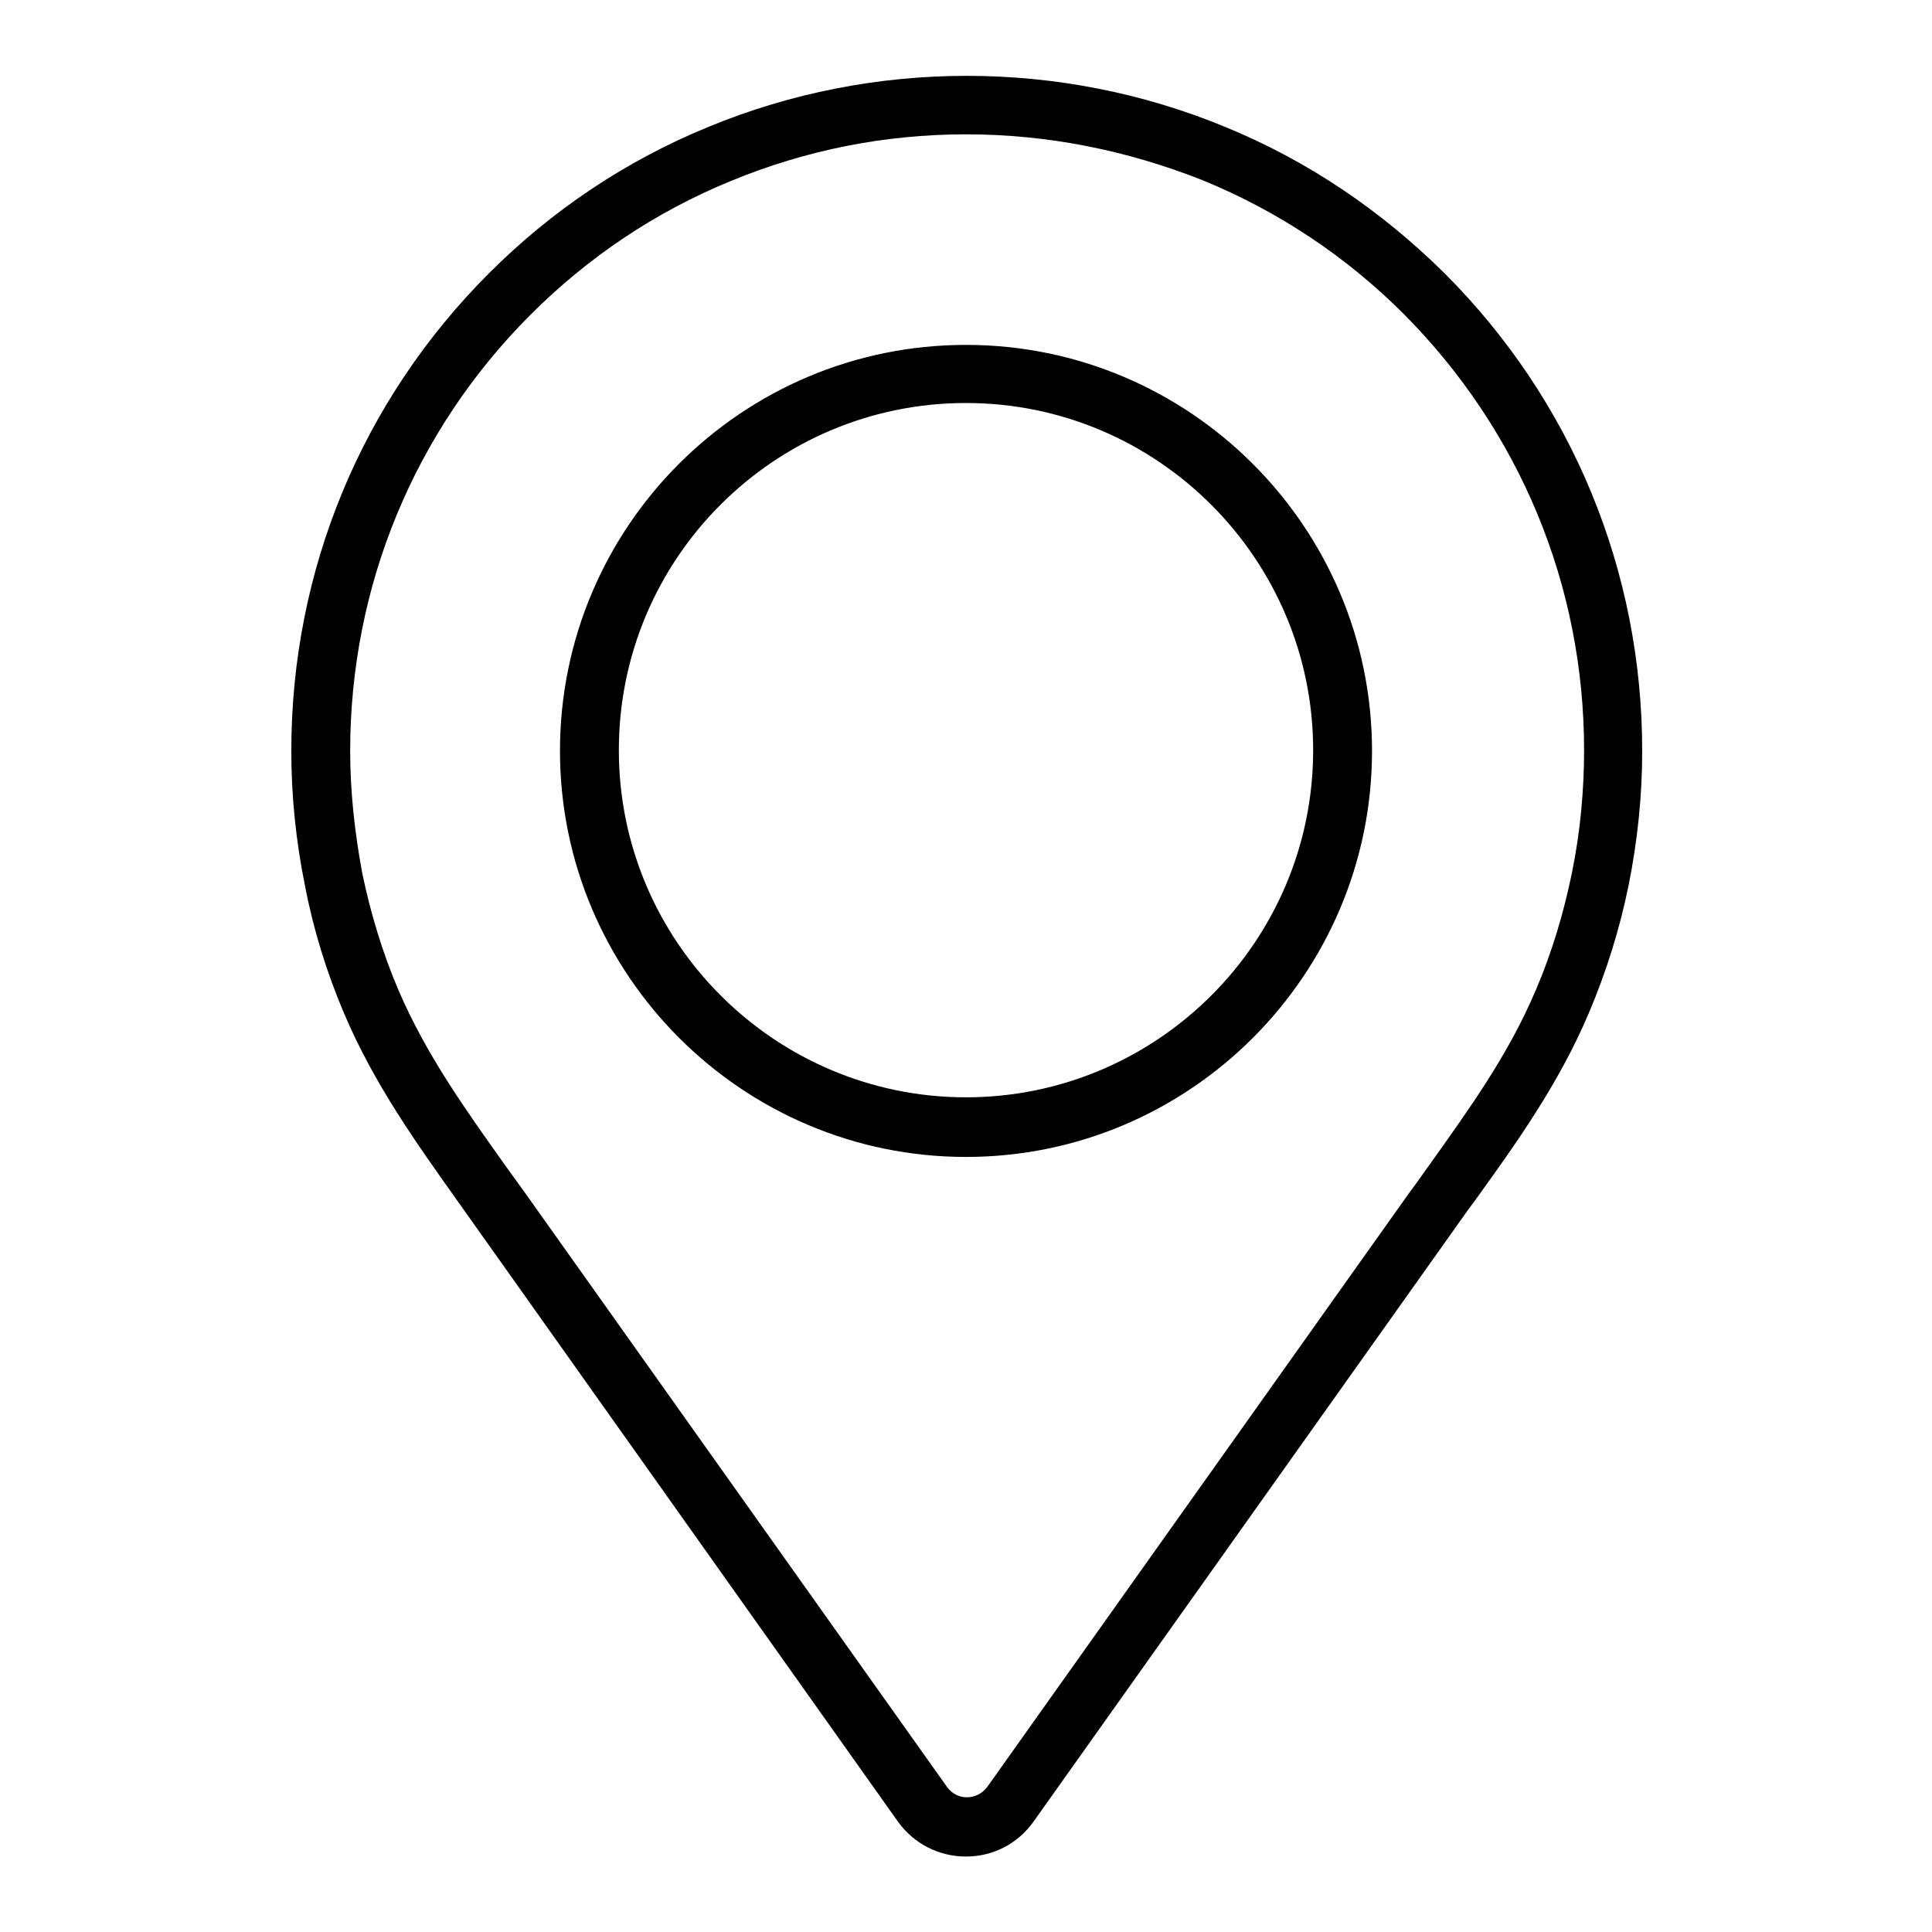 <?xml version="1.0" encoding="utf-8"?>
<!-- Svg Vector Icons : http://www.onlinewebfonts.com/icon -->
<!DOCTYPE svg PUBLIC "-//W3C//DTD SVG 1.1//EN" "http://www.w3.org/Graphics/SVG/1.1/DTD/svg11.dtd">
<svg version="1.1" xmlns="http://www.w3.org/2000/svg" xmlns:xlink="http://www.w3.org/1999/xlink" x="0px" y="0px" viewBox="0 0 256 256" enable-background="new 0 0 256 256" xml:space="preserve">
<g><g><g><g><g><path fill="#000000" d="M128,246c-3.6,0-6.9-1.7-9-4.6l-58.4-82.3c-5.4-7.6-11-15.4-15-24.8c-2.3-5.4-4.1-11.2-5.2-17c-1.2-5.9-1.8-11.9-1.8-17.8c0-23.9,9.3-46.4,26.2-63.3c8.3-8.3,18.1-14.9,29.1-19.4c21.8-9,46.6-9,68.4,0c11,4.5,20.7,11.1,29.1,19.4c16.9,16.9,26.2,39.4,26.2,63.3c0,5.9-0.6,11.8-1.8,17.8c-1.2,5.9-3,11.6-5.3,17c-4,9.4-9.6,17.2-15,24.7c-0.6,0.8-1.2,1.6-2.6,3.6L137,241.3C134.9,244.3,131.6,246,128,246z M128,17.8c-10.8,0-21.3,2.1-31.2,6.2c-10,4.1-18.9,10.1-26.5,17.7c-15.4,15.4-23.9,36-23.9,57.8c0,5.4,0.6,10.8,1.6,16.2c1.1,5.3,2.7,10.6,4.8,15.5c3.7,8.6,8.8,15.7,14.2,23.3l2.6,3.6l55.9,78.7c1.3,1.8,3.9,1.8,5.3,0l55.9-78.7c1.5-2,2-2.8,2.6-3.6c5.4-7.6,10.5-14.6,14.2-23.3c2.1-4.9,3.7-10.2,4.8-15.6c1.1-5.4,1.6-10.9,1.6-16.2c0-21.8-8.5-42.3-23.9-57.8c-7.6-7.6-16.6-13.6-26.6-17.7C149.3,19.9,138.8,17.8,128,17.8z M128,153.3c-29.7,0-53.8-24.2-53.8-53.8c0-29.7,24.1-53.8,53.8-53.8c29.7,0,53.8,24.2,53.8,53.8C181.8,129.1,157.7,153.3,128,153.3z M128,53.4c-25.4,0-46,20.6-46,46c0,25.4,20.7,46,46,46s46-20.6,46-46C174,74.1,153.4,53.4,128,53.4z"/></g></g></g><g></g><g></g><g></g><g></g><g></g><g></g><g></g><g></g><g></g><g></g><g></g><g></g><g></g><g></g><g></g></g></g>
</svg>